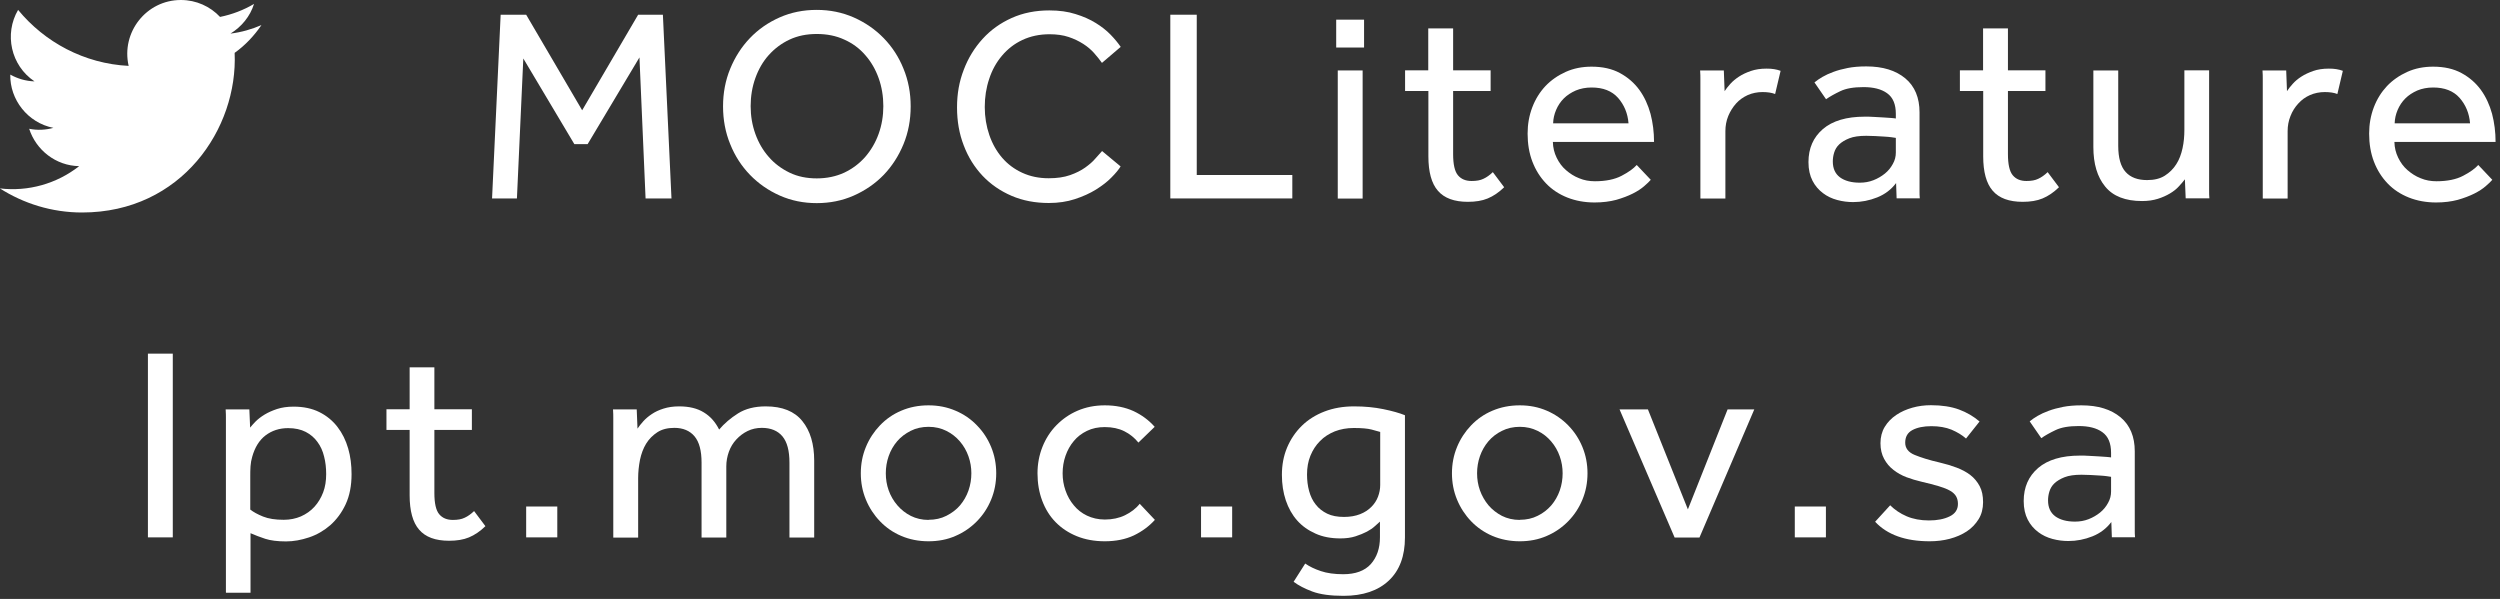 <svg width="192" height="46" viewBox="0 0 192 46" fill="none" xmlns="http://www.w3.org/2000/svg">
<rect x="0" y="0" width="192" height="46" fill="#333333" stroke="none"/>
<g clip-path="url(#clip0_207_2241)">
<path d="M20.07 1.94C19.51 2.76 18.82 3.49 18.02 4.06C18.28 9.85 13.96 16.32 6.3 16.32C3.98 16.32 1.81 15.63 -0.01 14.47C2.17 14.73 4.36 14.11 6.08 12.76C4.29 12.73 2.77 11.53 2.24 9.89C2.89 10.02 3.52 9.98 4.1 9.82C2.12 9.43 0.75 7.64 0.79 5.73C1.35 6.04 1.98 6.23 2.65 6.25C0.83 5.03 0.31 2.61 1.39 0.76C3.43 3.24 6.47 4.89 9.88 5.06C9.29 2.48 11.24 0 13.89 0C15.08 0 16.15 0.5 16.9 1.3C17.83 1.11 18.72 0.77 19.51 0.3C19.21 1.26 18.55 2.06 17.7 2.58C18.53 2.48 19.33 2.25 20.07 1.93" fill="white"/>
<path d="M38.46 1.13H40.41L44.71 8.47L49.01 1.13H50.91L51.57 15.24H49.58L49.11 4.41L45.13 11.07H44.11L40.19 4.49L39.7 15.24H37.79L38.45 1.13H38.46Z" fill="white"/>
<path d="M62.73 15.6C61.71 15.6 60.77 15.41 59.89 15.02C59.01 14.63 58.25 14.1 57.6 13.43C56.95 12.76 56.44 11.97 56.08 11.07C55.71 10.17 55.53 9.2 55.53 8.17C55.53 7.14 55.71 6.18 56.08 5.28C56.45 4.38 56.95 3.6 57.59 2.93C58.23 2.26 58.99 1.73 59.87 1.34C60.75 0.95 61.7 0.76 62.72 0.76C63.74 0.76 64.68 0.95 65.57 1.34C66.45 1.73 67.22 2.26 67.87 2.93C68.52 3.6 69.03 4.38 69.39 5.28C69.76 6.18 69.94 7.14 69.94 8.17C69.94 9.2 69.76 10.17 69.39 11.07C69.02 11.97 68.51 12.76 67.87 13.43C67.22 14.1 66.45 14.63 65.57 15.02C64.69 15.41 63.74 15.6 62.72 15.6H62.73ZM62.73 13.7C63.5 13.7 64.21 13.55 64.84 13.26C65.47 12.96 66 12.56 66.45 12.05C66.89 11.54 67.24 10.95 67.48 10.28C67.72 9.61 67.84 8.9 67.84 8.15C67.84 7.4 67.72 6.67 67.48 6C67.24 5.33 66.9 4.74 66.45 4.23C66.01 3.72 65.47 3.32 64.84 3.04C64.21 2.75 63.51 2.61 62.73 2.61C61.95 2.61 61.26 2.75 60.64 3.04C60.02 3.33 59.49 3.73 59.04 4.23C58.59 4.73 58.25 5.33 58.01 6C57.77 6.67 57.65 7.39 57.65 8.15C57.65 8.91 57.77 9.61 58.01 10.28C58.25 10.95 58.59 11.54 59.04 12.05C59.48 12.56 60.02 12.96 60.64 13.26C61.26 13.56 61.96 13.7 62.73 13.7Z" fill="white"/>
<path d="M86.07 12.77C85.92 13.02 85.68 13.31 85.35 13.64C85.03 13.97 84.63 14.27 84.17 14.56C83.7 14.85 83.17 15.09 82.56 15.29C81.95 15.49 81.28 15.59 80.55 15.59C79.51 15.59 78.55 15.41 77.69 15.04C76.83 14.67 76.09 14.16 75.47 13.51C74.85 12.85 74.36 12.08 74.02 11.18C73.67 10.28 73.5 9.31 73.5 8.25C73.5 7.19 73.67 6.25 74.02 5.35C74.36 4.45 74.85 3.66 75.47 2.98C76.09 2.3 76.83 1.77 77.7 1.38C78.57 0.99 79.53 0.8 80.59 0.8C81.34 0.8 82.01 0.89 82.6 1.08C83.19 1.26 83.71 1.49 84.16 1.77C84.6 2.04 84.98 2.34 85.3 2.67C85.62 3 85.87 3.31 86.07 3.6L84.63 4.83C84.46 4.59 84.26 4.34 84.03 4.08C83.8 3.82 83.52 3.58 83.19 3.37C82.86 3.16 82.49 2.98 82.07 2.84C81.65 2.7 81.16 2.63 80.61 2.63C79.83 2.63 79.14 2.78 78.52 3.07C77.9 3.36 77.38 3.77 76.95 4.28C76.52 4.79 76.19 5.38 75.97 6.06C75.74 6.74 75.63 7.46 75.63 8.22C75.63 8.98 75.75 9.7 75.98 10.37C76.21 11.04 76.54 11.62 76.96 12.11C77.38 12.6 77.9 12.99 78.51 13.27C79.12 13.55 79.79 13.69 80.54 13.69C81.18 13.69 81.72 13.61 82.18 13.45C82.64 13.29 83.03 13.09 83.34 12.87C83.66 12.64 83.92 12.42 84.12 12.18C84.32 11.95 84.5 11.75 84.64 11.6L86.06 12.78L86.07 12.77Z" fill="white"/>
<path d="M89.88 1.13H91.91V13.44H99.25V15.24H89.88V1.13Z" fill="white"/>
<path d="M102.62 1.51H104.76V3.65H102.62V1.51ZM102.74 5.41H104.65V15.25H102.74V5.41Z" fill="white"/>
<path d="M109.69 6.99H107.91V5.4H109.69V2.18H111.6V5.4H114.48V6.99H111.6V11.83C111.6 12.62 111.72 13.16 111.97 13.46C112.22 13.76 112.57 13.9 113.02 13.9C113.39 13.9 113.69 13.85 113.93 13.73C114.17 13.62 114.41 13.45 114.65 13.22L115.52 14.38C115.11 14.78 114.69 15.06 114.26 15.24C113.83 15.42 113.32 15.5 112.73 15.5C111.69 15.5 110.92 15.22 110.43 14.65C109.94 14.09 109.7 13.2 109.7 12.01V6.97L109.69 6.99Z" fill="white"/>
<path d="M126.78 13.81C126.67 13.94 126.5 14.1 126.27 14.3C126.04 14.5 125.75 14.69 125.39 14.87C125.03 15.05 124.61 15.21 124.12 15.35C123.63 15.48 123.08 15.55 122.46 15.55C121.7 15.55 121 15.42 120.37 15.17C119.74 14.92 119.19 14.56 118.74 14.09C118.29 13.62 117.94 13.07 117.69 12.42C117.44 11.77 117.32 11.05 117.32 10.26C117.32 9.54 117.44 8.87 117.68 8.24C117.92 7.61 118.26 7.07 118.69 6.61C119.13 6.15 119.65 5.79 120.25 5.52C120.85 5.25 121.51 5.12 122.23 5.12C123.08 5.12 123.8 5.28 124.41 5.61C125.02 5.94 125.51 6.37 125.9 6.9C126.29 7.44 126.57 8.05 126.76 8.74C126.94 9.43 127.03 10.15 127.03 10.9H119.26C119.27 11.34 119.37 11.74 119.55 12.11C119.73 12.48 119.96 12.8 120.26 13.06C120.56 13.32 120.89 13.54 121.28 13.69C121.66 13.85 122.06 13.92 122.49 13.92C123.32 13.92 124.01 13.78 124.54 13.5C125.08 13.22 125.46 12.94 125.7 12.67L126.78 13.81ZM125.07 9.47C125.01 8.71 124.74 8.06 124.27 7.52C123.79 6.98 123.11 6.72 122.24 6.72C121.79 6.72 121.38 6.8 121.02 6.95C120.66 7.11 120.35 7.31 120.1 7.56C119.85 7.81 119.65 8.11 119.51 8.44C119.37 8.77 119.29 9.11 119.28 9.47H125.08H125.07Z" fill="white"/>
<path d="M130.59 15.239V6.02C130.59 5.89 130.59 5.69 130.57 5.41H132.39L132.45 7C132.56 6.83 132.71 6.64 132.89 6.44C133.07 6.24 133.3 6.05 133.56 5.88C133.82 5.71 134.12 5.57 134.47 5.45C134.82 5.33 135.21 5.27 135.67 5.27C135.88 5.27 136.07 5.28 136.25 5.31C136.43 5.34 136.59 5.38 136.75 5.44L136.33 7.22C136.07 7.12 135.75 7.07 135.36 7.07C134.97 7.07 134.57 7.15 134.23 7.3C133.88 7.46 133.58 7.67 133.33 7.95C133.08 8.23 132.88 8.55 132.73 8.91C132.58 9.28 132.51 9.67 132.51 10.069V15.249H130.61L130.59 15.239Z" fill="white"/>
<path d="M145.62 14.06C145.25 14.55 144.77 14.92 144.17 15.16C143.57 15.4 142.95 15.52 142.32 15.52C141.91 15.52 141.51 15.47 141.1 15.36C140.69 15.25 140.33 15.08 140 14.83C139.67 14.58 139.4 14.27 139.2 13.88C139 13.49 138.89 13.02 138.89 12.45C138.89 11.39 139.26 10.55 140 9.91C140.74 9.28 141.81 8.96 143.21 8.96C143.44 8.96 143.68 8.96 143.93 8.98C144.18 9 144.42 9.01 144.65 9.02C144.88 9.03 145.07 9.05 145.24 9.06C145.41 9.07 145.53 9.09 145.6 9.1V8.74C145.6 8.01 145.38 7.48 144.93 7.16C144.49 6.84 143.88 6.69 143.12 6.69C142.36 6.69 141.78 6.79 141.34 7C140.9 7.21 140.54 7.41 140.24 7.62L139.35 6.33C139.52 6.19 139.72 6.05 139.96 5.91C140.2 5.77 140.48 5.64 140.81 5.52C141.13 5.4 141.5 5.3 141.91 5.22C142.32 5.14 142.79 5.1 143.33 5.1C144.6 5.1 145.6 5.41 146.33 6.02C147.06 6.63 147.42 7.51 147.42 8.63V14.73C147.42 14.86 147.42 15.03 147.44 15.23H145.66L145.62 14.05V14.06ZM145.6 10.59C145.54 10.58 145.43 10.56 145.27 10.54C145.11 10.52 144.92 10.5 144.71 10.49C144.5 10.48 144.27 10.46 144.03 10.45C143.79 10.44 143.56 10.43 143.33 10.43C142.79 10.43 142.36 10.49 142.03 10.62C141.7 10.75 141.44 10.91 141.25 11.09C141.06 11.27 140.93 11.49 140.86 11.73C140.79 11.96 140.76 12.18 140.76 12.4C140.76 12.94 140.94 13.34 141.31 13.62C141.68 13.89 142.19 14.03 142.83 14.03C143.2 14.03 143.55 13.97 143.88 13.84C144.21 13.71 144.5 13.54 144.76 13.33C145.02 13.12 145.22 12.87 145.37 12.59C145.53 12.31 145.6 12.02 145.6 11.72V10.6V10.59Z" fill="white"/>
<path d="M152.3 6.99H150.52V5.4H152.3V2.18H154.21V5.4H157.09V6.99H154.21V11.83C154.21 12.62 154.33 13.16 154.58 13.46C154.83 13.76 155.18 13.9 155.63 13.9C156 13.9 156.3 13.85 156.54 13.73C156.78 13.62 157.02 13.45 157.26 13.22L158.13 14.38C157.72 14.78 157.3 15.06 156.87 15.24C156.44 15.42 155.93 15.5 155.34 15.5C154.3 15.5 153.53 15.22 153.04 14.65C152.55 14.09 152.31 13.2 152.31 12.01V6.97L152.3 6.99Z" fill="white"/>
<path d="M160.77 5.41H162.68V11.19C162.68 12.12 162.87 12.79 163.25 13.21C163.63 13.63 164.18 13.83 164.9 13.83C165.45 13.83 165.9 13.72 166.26 13.49C166.62 13.26 166.91 12.97 167.14 12.61C167.37 12.25 167.52 11.84 167.62 11.38C167.72 10.92 167.76 10.45 167.76 9.97V5.4H169.66V14.63C169.66 14.83 169.66 15.04 169.68 15.23H167.86L167.8 13.77C167.67 13.94 167.52 14.12 167.33 14.32C167.15 14.52 166.92 14.7 166.65 14.86C166.38 15.02 166.07 15.16 165.72 15.27C165.37 15.38 164.97 15.44 164.51 15.44C163.23 15.44 162.28 15.07 161.68 14.33C161.07 13.59 160.77 12.58 160.77 11.29V5.39V5.41Z" fill="white"/>
<path d="M173.78 15.239V6.02C173.78 5.89 173.78 5.69 173.76 5.41H175.58L175.64 7C175.75 6.83 175.9 6.64 176.08 6.44C176.26 6.24 176.48 6.05 176.75 5.88C177.01 5.71 177.32 5.57 177.66 5.45C178 5.33 178.4 5.27 178.85 5.27C179.06 5.27 179.26 5.28 179.43 5.31C179.61 5.34 179.77 5.38 179.93 5.44L179.51 7.22C179.26 7.12 178.93 7.07 178.54 7.07C178.15 7.07 177.75 7.15 177.41 7.3C177.07 7.45 176.76 7.67 176.51 7.95C176.25 8.23 176.05 8.55 175.91 8.91C175.76 9.28 175.69 9.67 175.69 10.069V15.249H173.79L173.78 15.239Z" fill="white"/>
<path d="M191.41 13.81C191.3 13.94 191.13 14.1 190.9 14.3C190.67 14.5 190.38 14.69 190.02 14.87C189.66 15.05 189.24 15.21 188.75 15.35C188.26 15.48 187.71 15.55 187.09 15.55C186.33 15.55 185.63 15.42 185 15.17C184.37 14.92 183.82 14.56 183.37 14.09C182.92 13.62 182.57 13.07 182.32 12.42C182.07 11.77 181.95 11.05 181.95 10.26C181.95 9.54 182.07 8.87 182.31 8.24C182.55 7.61 182.89 7.07 183.32 6.61C183.76 6.15 184.28 5.79 184.88 5.52C185.48 5.25 186.14 5.12 186.86 5.12C187.71 5.12 188.43 5.28 189.04 5.61C189.65 5.94 190.14 6.37 190.53 6.9C190.92 7.44 191.2 8.05 191.39 8.74C191.57 9.43 191.66 10.15 191.66 10.9H183.89C183.9 11.34 184 11.74 184.18 12.11C184.36 12.48 184.59 12.8 184.89 13.06C185.19 13.32 185.52 13.54 185.91 13.69C186.29 13.85 186.69 13.92 187.12 13.92C187.95 13.92 188.64 13.78 189.17 13.5C189.71 13.22 190.09 12.94 190.33 12.67L191.41 13.81ZM189.7 9.47C189.64 8.71 189.37 8.06 188.9 7.52C188.42 6.98 187.74 6.72 186.87 6.72C186.42 6.72 186.01 6.8 185.65 6.95C185.29 7.11 184.98 7.31 184.73 7.56C184.48 7.81 184.28 8.11 184.14 8.44C184 8.77 183.92 9.11 183.91 9.47H189.71H189.7Z" fill="white"/>
<path d="M11.36 27.16H13.27V41.27H11.36V27.16Z" fill="white"/>
<path d="M17.35 45.501V32.06C17.35 31.93 17.35 31.721 17.33 31.441H19.15L19.21 32.84C19.31 32.711 19.45 32.56 19.63 32.37C19.81 32.191 20.04 32.011 20.32 31.84C20.6 31.671 20.92 31.53 21.28 31.41C21.65 31.291 22.07 31.23 22.55 31.23C23.31 31.23 23.97 31.37 24.53 31.651C25.09 31.93 25.55 32.31 25.92 32.791C26.29 33.27 26.56 33.821 26.74 34.441C26.92 35.06 27 35.721 27 36.41C27 37.3 26.85 38.071 26.55 38.721C26.25 39.37 25.85 39.901 25.37 40.331C24.88 40.751 24.34 41.071 23.74 41.27C23.14 41.471 22.55 41.581 21.97 41.581C21.31 41.581 20.77 41.511 20.37 41.38C19.97 41.251 19.59 41.1 19.24 40.95V45.52H17.36L17.35 45.501ZM19.23 39.141C19.46 39.321 19.78 39.501 20.2 39.67C20.62 39.84 21.15 39.92 21.79 39.92C22.27 39.92 22.71 39.831 23.11 39.66C23.51 39.48 23.86 39.24 24.15 38.92C24.44 38.6 24.66 38.23 24.82 37.81C24.98 37.391 25.05 36.92 25.05 36.41C25.05 35.931 25 35.48 24.89 35.06C24.79 34.641 24.62 34.261 24.38 33.941C24.15 33.62 23.85 33.361 23.48 33.17C23.11 32.98 22.66 32.88 22.13 32.88C21.45 32.88 20.88 33.071 20.39 33.441C19.91 33.81 19.57 34.361 19.37 35.081C19.3 35.31 19.26 35.55 19.24 35.81C19.22 36.071 19.22 36.34 19.22 36.62V39.141H19.23Z" fill="white"/>
<path d="M31.46 33.02H29.68V31.43H31.46V28.21H33.36V31.43H36.24V33.02H33.36V37.86C33.36 38.65 33.48 39.19 33.73 39.49C33.98 39.79 34.33 39.93 34.78 39.93C35.15 39.93 35.45 39.88 35.69 39.76C35.93 39.65 36.17 39.48 36.41 39.25L37.28 40.41C36.87 40.81 36.45 41.09 36.02 41.27C35.59 41.45 35.08 41.53 34.49 41.53C33.44 41.53 32.68 41.25 32.19 40.68C31.7 40.12 31.46 39.23 31.46 38.04V33V33.02Z" fill="white"/>
<path d="M40.41 38.9H42.8V41.27H40.41V38.9Z" fill="white"/>
<path d="M47.1 41.27V32.06C47.1 31.93 47.1 31.72 47.08 31.44H48.9L48.96 32.92C49.07 32.75 49.22 32.56 49.4 32.36C49.58 32.16 49.8 31.97 50.06 31.8C50.31 31.63 50.61 31.49 50.96 31.38C51.31 31.27 51.7 31.21 52.16 31.21C52.92 31.21 53.55 31.36 54.05 31.67C54.55 31.97 54.94 32.41 55.23 32.99C55.63 32.52 56.11 32.11 56.68 31.75C57.25 31.39 57.96 31.21 58.81 31.21C60.08 31.21 61.02 31.59 61.62 32.34C62.23 33.09 62.53 34.11 62.53 35.38V41.28H60.63V35.53C60.63 34.61 60.45 33.94 60.09 33.51C59.73 33.08 59.2 32.86 58.51 32.86C58.11 32.86 57.75 32.94 57.42 33.1C57.09 33.26 56.8 33.48 56.55 33.75C56.3 34.02 56.11 34.33 55.98 34.69C55.85 35.05 55.78 35.43 55.78 35.82V41.28H53.88V35.53C53.88 34.61 53.7 33.94 53.34 33.51C52.98 33.08 52.46 32.86 51.79 32.86C51.27 32.86 50.83 32.97 50.48 33.2C50.13 33.43 49.84 33.72 49.62 34.08C49.4 34.44 49.25 34.85 49.15 35.32C49.06 35.79 49.01 36.25 49.01 36.72V41.29H47.11L47.1 41.27Z" fill="white"/>
<path d="M71.31 41.57C70.55 41.57 69.85 41.43 69.22 41.16C68.58 40.89 68.04 40.51 67.58 40.03C67.12 39.55 66.76 39 66.5 38.37C66.24 37.74 66.11 37.07 66.11 36.35C66.11 35.63 66.24 34.96 66.5 34.33C66.76 33.7 67.12 33.15 67.58 32.67C68.04 32.19 68.58 31.81 69.22 31.54C69.85 31.27 70.55 31.13 71.31 31.13C72.07 31.13 72.75 31.27 73.38 31.54C74.02 31.81 74.57 32.19 75.03 32.67C75.5 33.15 75.86 33.7 76.12 34.33C76.38 34.96 76.51 35.63 76.51 36.35C76.51 37.07 76.38 37.74 76.12 38.37C75.86 39 75.5 39.55 75.03 40.03C74.56 40.51 74.01 40.89 73.38 41.16C72.75 41.44 72.05 41.57 71.31 41.57ZM71.31 39.92C71.82 39.92 72.28 39.82 72.69 39.61C73.1 39.4 73.45 39.14 73.73 38.81C74.01 38.48 74.23 38.1 74.38 37.67C74.53 37.24 74.6 36.8 74.6 36.35C74.6 35.9 74.53 35.48 74.38 35.05C74.23 34.62 74.01 34.24 73.72 33.9C73.43 33.56 73.08 33.29 72.68 33.09C72.28 32.89 71.82 32.78 71.32 32.78C70.82 32.78 70.35 32.88 69.94 33.09C69.53 33.3 69.18 33.56 68.9 33.89C68.62 34.22 68.4 34.6 68.25 35.03C68.1 35.46 68.03 35.9 68.03 36.35C68.03 36.8 68.1 37.24 68.25 37.66C68.4 38.08 68.62 38.46 68.91 38.8C69.2 39.14 69.54 39.41 69.95 39.62C70.35 39.82 70.81 39.93 71.31 39.93V39.92Z" fill="white"/>
<path d="M88.7 39.92C88.26 40.41 87.72 40.81 87.08 41.12C86.44 41.42 85.69 41.57 84.85 41.57C84.06 41.57 83.34 41.44 82.7 41.18C82.06 40.92 81.52 40.56 81.07 40.1C80.62 39.64 80.28 39.09 80.04 38.45C79.8 37.81 79.68 37.11 79.68 36.35C79.68 35.63 79.81 34.95 80.06 34.32C80.31 33.69 80.67 33.13 81.13 32.66C81.59 32.19 82.13 31.81 82.76 31.54C83.39 31.27 84.08 31.13 84.85 31.13C85.68 31.13 86.41 31.28 87.05 31.57C87.69 31.87 88.23 32.27 88.68 32.78L87.43 33.99C87.13 33.62 86.77 33.33 86.35 33.12C85.93 32.91 85.43 32.8 84.85 32.8C84.34 32.8 83.89 32.89 83.48 33.09C83.07 33.29 82.74 33.54 82.47 33.87C82.19 34.2 81.98 34.58 81.83 35.01C81.68 35.44 81.61 35.89 81.61 36.35C81.61 36.81 81.68 37.24 81.83 37.67C81.98 38.1 82.19 38.48 82.47 38.81C82.74 39.14 83.08 39.41 83.48 39.6C83.88 39.79 84.34 39.9 84.85 39.9C85.43 39.9 85.95 39.79 86.4 39.57C86.85 39.35 87.24 39.06 87.53 38.69L88.69 39.92H88.7Z" fill="white"/>
<path d="M92.24 38.9H94.63V41.27H92.24V38.9Z" fill="white"/>
<path d="M100.24 43.28C100.57 43.51 100.96 43.7 101.44 43.86C101.91 44.02 102.49 44.1 103.16 44.1C104.1 44.1 104.81 43.84 105.28 43.32C105.74 42.8 105.98 42.11 105.98 41.27V40.06C105.88 40.15 105.75 40.26 105.59 40.41C105.43 40.56 105.22 40.7 104.98 40.83C104.73 40.96 104.44 41.08 104.1 41.19C103.76 41.3 103.37 41.35 102.94 41.35C102.22 41.35 101.58 41.23 101.03 40.98C100.47 40.73 100 40.4 99.62 39.97C99.24 39.54 98.95 39.02 98.75 38.43C98.55 37.83 98.45 37.18 98.45 36.47C98.45 35.71 98.58 35.01 98.85 34.37C99.12 33.73 99.5 33.17 99.98 32.7C100.46 32.23 101.05 31.86 101.73 31.6C102.41 31.34 103.16 31.21 103.99 31.21C104.82 31.21 105.54 31.28 106.23 31.42C106.92 31.56 107.48 31.72 107.9 31.89V41.28C107.9 42.7 107.49 43.81 106.66 44.59C105.83 45.37 104.67 45.76 103.18 45.76C102.18 45.76 101.38 45.65 100.79 45.43C100.2 45.21 99.72 44.96 99.35 44.68L100.24 43.28ZM105.99 33.17C105.86 33.13 105.65 33.07 105.34 32.99C105.04 32.91 104.58 32.87 103.97 32.87C103.43 32.87 102.95 32.96 102.51 33.13C102.07 33.31 101.69 33.55 101.38 33.87C101.06 34.19 100.82 34.56 100.64 35C100.46 35.44 100.38 35.92 100.38 36.44C100.38 36.89 100.43 37.31 100.54 37.71C100.65 38.11 100.81 38.45 101.05 38.75C101.28 39.05 101.58 39.28 101.93 39.45C102.28 39.62 102.71 39.7 103.22 39.7C103.69 39.7 104.09 39.63 104.45 39.49C104.81 39.35 105.09 39.16 105.32 38.93C105.55 38.7 105.72 38.44 105.83 38.15C105.94 37.86 106 37.56 106 37.25V33.17H105.99Z" fill="white"/>
<path d="M116.72 41.57C115.96 41.57 115.26 41.43 114.62 41.16C113.99 40.89 113.44 40.51 112.98 40.03C112.52 39.55 112.16 39 111.9 38.37C111.64 37.74 111.51 37.07 111.51 36.35C111.51 35.63 111.64 34.96 111.9 34.33C112.16 33.7 112.52 33.15 112.98 32.67C113.44 32.19 113.98 31.81 114.62 31.54C115.26 31.27 115.95 31.13 116.72 31.13C117.49 31.13 118.16 31.27 118.79 31.54C119.42 31.81 119.97 32.19 120.44 32.67C120.91 33.15 121.27 33.7 121.53 34.33C121.79 34.96 121.92 35.63 121.92 36.35C121.92 37.07 121.79 37.74 121.53 38.37C121.27 39 120.91 39.55 120.44 40.03C119.97 40.51 119.42 40.89 118.79 41.16C118.15 41.44 117.46 41.57 116.72 41.57ZM116.72 39.92C117.23 39.92 117.69 39.82 118.1 39.61C118.51 39.41 118.85 39.14 119.14 38.81C119.42 38.48 119.64 38.1 119.79 37.67C119.94 37.24 120.01 36.8 120.01 36.35C120.01 35.9 119.94 35.48 119.79 35.05C119.64 34.62 119.42 34.24 119.13 33.9C118.84 33.56 118.5 33.29 118.09 33.09C117.68 32.89 117.23 32.78 116.73 32.78C116.23 32.78 115.76 32.88 115.35 33.09C114.94 33.29 114.59 33.56 114.31 33.89C114.03 34.22 113.81 34.6 113.66 35.03C113.51 35.46 113.44 35.9 113.44 36.35C113.44 36.8 113.51 37.24 113.66 37.66C113.81 38.08 114.03 38.46 114.31 38.8C114.6 39.14 114.95 39.41 115.35 39.62C115.75 39.82 116.21 39.93 116.72 39.93V39.92Z" fill="white"/>
<path d="M124.38 31.44H126.56L129.63 39.12L132.68 31.44H134.73L130.52 41.28H128.61L124.38 31.44Z" fill="white"/>
<path d="M137.84 38.9H140.23V41.27H137.84V38.9Z" fill="white"/>
<path d="M145.16 38.8C145.51 39.15 145.94 39.44 146.43 39.65C146.92 39.86 147.5 39.97 148.14 39.97C148.78 39.97 149.3 39.87 149.73 39.66C150.15 39.46 150.37 39.14 150.37 38.7C150.37 38.47 150.32 38.28 150.23 38.12C150.14 37.96 149.98 37.81 149.77 37.69C149.55 37.56 149.26 37.45 148.9 37.34C148.54 37.23 148.09 37.12 147.55 36.99C147.17 36.9 146.79 36.79 146.42 36.65C146.05 36.51 145.71 36.32 145.42 36.09C145.12 35.86 144.88 35.58 144.7 35.24C144.52 34.91 144.42 34.51 144.42 34.04C144.42 33.57 144.53 33.14 144.75 32.78C144.97 32.42 145.26 32.12 145.63 31.87C146 31.62 146.41 31.44 146.87 31.31C147.33 31.18 147.8 31.12 148.3 31.12C149.13 31.12 149.85 31.23 150.45 31.45C151.05 31.67 151.57 31.98 152.03 32.37L150.99 33.68C150.69 33.41 150.32 33.19 149.88 33C149.44 32.82 148.92 32.73 148.33 32.73C147.74 32.73 147.24 32.83 146.87 33.03C146.5 33.23 146.32 33.55 146.32 34C146.32 34.42 146.56 34.74 147.05 34.94C147.54 35.14 148.17 35.34 148.96 35.52C149.43 35.63 149.86 35.76 150.26 35.91C150.66 36.06 151.02 36.25 151.32 36.48C151.62 36.71 151.86 37 152.04 37.34C152.22 37.68 152.3 38.09 152.3 38.57C152.3 39.05 152.19 39.5 151.96 39.87C151.73 40.24 151.43 40.56 151.05 40.81C150.67 41.06 150.23 41.25 149.74 41.38C149.25 41.51 148.73 41.57 148.2 41.57C146.34 41.57 144.94 41.07 144.01 40.07L145.17 38.8H145.16Z" fill="white"/>
<path d="M162.15 40.09C161.78 40.58 161.3 40.95 160.7 41.19C160.1 41.43 159.48 41.55 158.85 41.55C158.44 41.55 158.04 41.5 157.63 41.39C157.22 41.28 156.86 41.11 156.53 40.86C156.2 40.61 155.93 40.3 155.73 39.91C155.53 39.52 155.42 39.05 155.42 38.48C155.42 37.42 155.79 36.58 156.53 35.94C157.27 35.31 158.34 34.99 159.74 34.99C159.97 34.99 160.21 34.99 160.46 35.01C160.71 35.03 160.95 35.04 161.18 35.05C161.41 35.06 161.6 35.08 161.77 35.09C161.94 35.1 162.06 35.12 162.13 35.13V34.77C162.13 34.04 161.91 33.51 161.46 33.19C161.02 32.87 160.41 32.72 159.65 32.72C158.89 32.72 158.31 32.82 157.87 33.03C157.43 33.24 157.07 33.44 156.77 33.65L155.88 32.36C156.05 32.22 156.25 32.08 156.49 31.94C156.73 31.8 157.01 31.67 157.34 31.55C157.66 31.43 158.03 31.33 158.44 31.25C158.85 31.17 159.32 31.13 159.86 31.13C161.13 31.13 162.13 31.44 162.86 32.05C163.59 32.66 163.95 33.54 163.95 34.66V40.76C163.95 40.89 163.95 41.06 163.97 41.26H162.19L162.15 40.08V40.09ZM162.13 36.62C162.07 36.61 161.96 36.59 161.8 36.57C161.64 36.55 161.45 36.53 161.24 36.52C161.03 36.51 160.8 36.49 160.56 36.48C160.32 36.47 160.09 36.46 159.86 36.46C159.32 36.46 158.89 36.52 158.56 36.65C158.23 36.78 157.97 36.94 157.78 37.12C157.59 37.3 157.46 37.52 157.39 37.76C157.32 37.99 157.29 38.21 157.29 38.43C157.29 38.97 157.47 39.37 157.84 39.65C158.21 39.92 158.72 40.06 159.36 40.06C159.73 40.06 160.08 40 160.41 39.87C160.74 39.74 161.03 39.57 161.29 39.36C161.55 39.15 161.75 38.9 161.9 38.62C162.06 38.34 162.13 38.05 162.13 37.75V36.63V36.62Z" fill="white"/>
</g>
<defs>
<clipPath id="clip0_207_2241">
<rect width="191.66" height="45.76" fill="white"/>
</clipPath>
</defs>
</svg>
